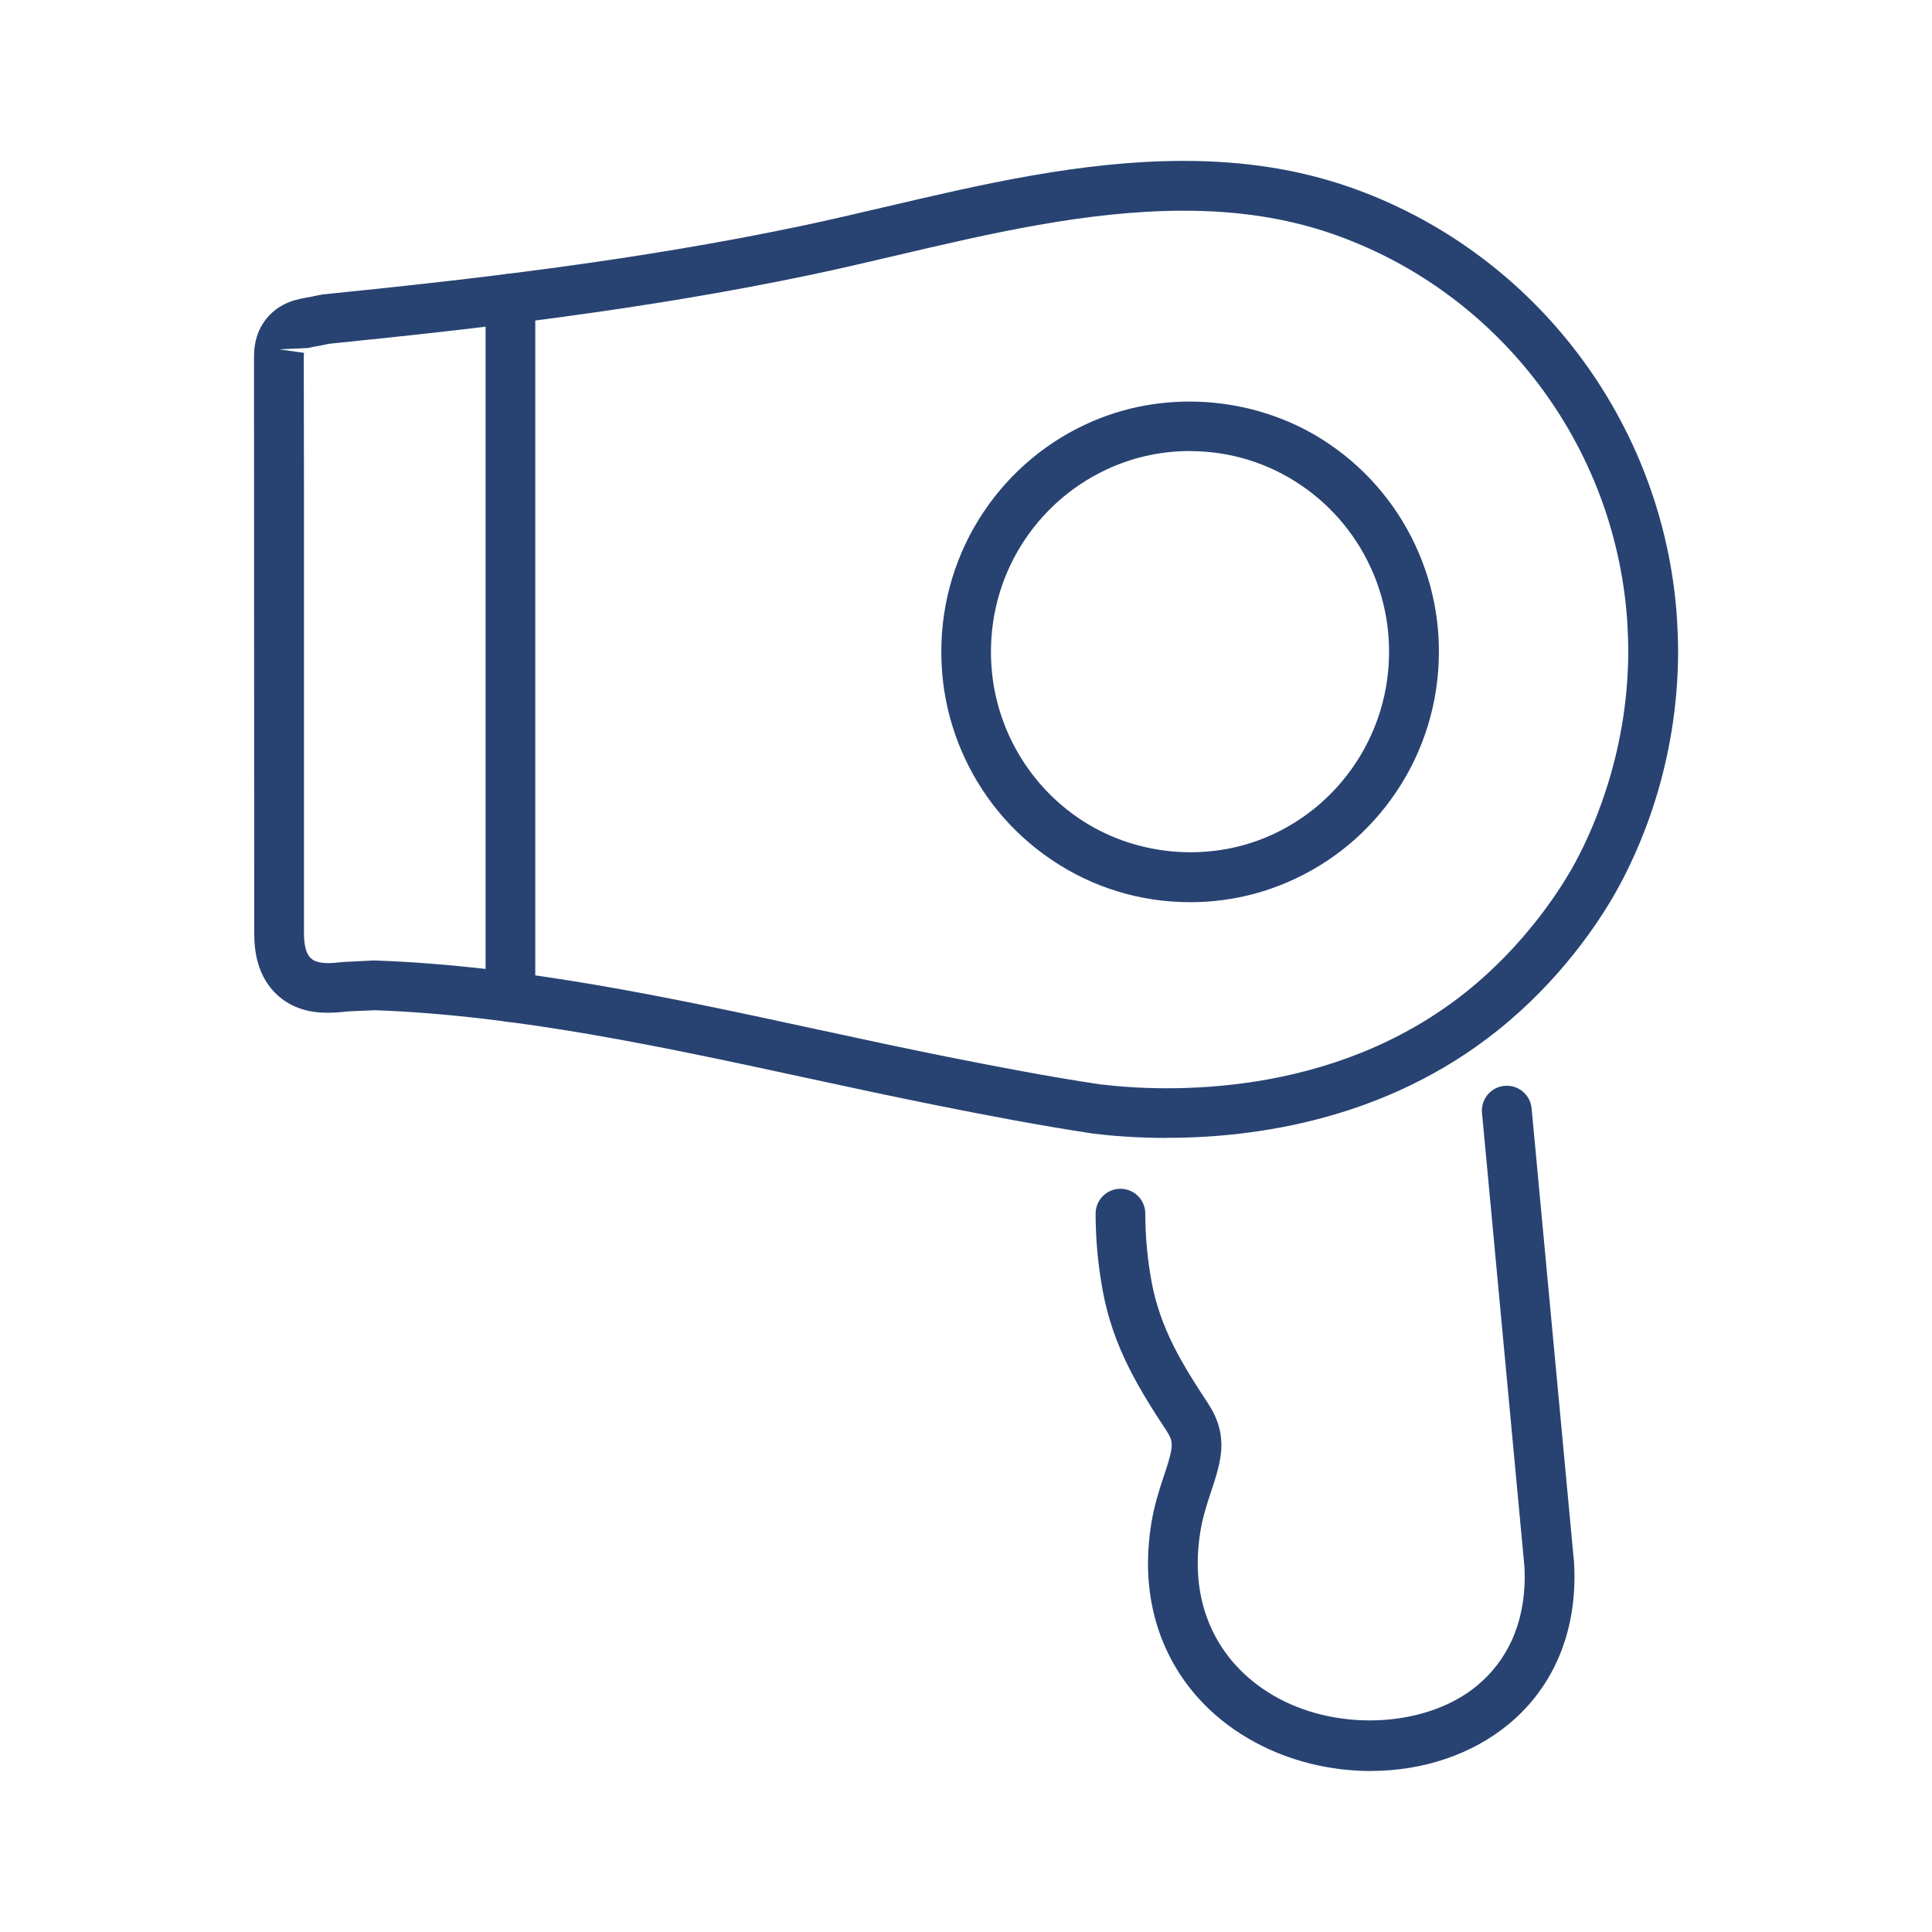 <?xml version="1.0" encoding="UTF-8"?>
<svg id="_レイヤー_2" data-name="レイヤー 2" xmlns="http://www.w3.org/2000/svg" xmlns:xlink="http://www.w3.org/1999/xlink" viewBox="0 0 36 36">
  <defs>
    <style>
      .cls-1 {
        fill: none;
      }

      .cls-2 {
        fill: #284372;
      }

      .cls-3 {
        clip-path: url(#clippath);
      }
    </style>
    <clipPath id="clippath">
      <rect class="cls-1" width="36" height="36"/>
    </clipPath>
  </defs>
  <g id="_デザイン" data-name="デザイン">
    <g class="cls-3">
      <g>
        <path class="cls-2" d="M22.175,16.811c-.93,0-1.827-.276-2.594-.799-.748-.508-1.328-1.218-1.677-2.052-.242-.576-.364-1.187-.364-1.816,0-.935.273-1.837.791-2.609.505-.752,1.21-1.337,2.039-1.69,1.423-.607,3.118-.444,4.4.43h0c.747.508,1.327,1.218,1.677,2.052.242.576.365,1.187.365,1.816,0,.934-.274,1.837-.792,2.609-.505.753-1.21,1.338-2.039,1.691-.571.244-1.178.368-1.806.368ZM22.175,8.404c-.5,0-.986.099-1.443.294-.663.283-1.228.751-1.633,1.354-.415.618-.634,1.342-.634,2.092,0,.506.098.996.292,1.458.281.669.745,1.237,1.344,1.645,1.025.699,2.383.828,3.515.345.663-.283,1.228-.751,1.632-1.354.415-.619.635-1.342.635-2.092,0-.505-.098-.995-.292-1.457-.281-.669-.746-1.238-1.344-1.645,0,0,0,0,0,0-.612-.417-1.329-.638-2.072-.638Z"/>
        <path class="cls-2" d="M9.511,19.043c-.256,0-.463-.207-.463-.463V5.564c0-.256.207-.463.463-.463s.463.207.463.463v13.015c0,.256-.207.463-.463.463Z"/>
        <path class="cls-2" d="M25.542,33c-.761,0-1.506-.185-2.154-.534-.721-.387-1.282-.96-1.621-1.657-.249-.51-.376-1.075-.376-1.681,0-.238.02-.483.061-.736.056-.351.155-.648.234-.887l.033-.099c.054-.162.114-.36.114-.477,0-.061-.002-.123-.1-.274-.233-.353-.479-.736-.692-1.159-.238-.474-.397-.937-.488-1.417-.091-.484-.138-.977-.138-1.465,0-.256.207-.463.463-.463s.463.207.463.463c0,.431.041.865.121,1.292.075.393.208.777.406,1.173.19.378.42.735.64,1.068.172.264.246.494.251.769.002.241-.063.486-.16.779l-.033.101c-.072.218-.154.465-.199.741-.033.203-.049.4-.049.59,0,.463.095.892.282,1.274.254.522.678.953,1.227,1.247,1.16.624,2.774.527,3.698-.24.277-.23.493-.512.643-.838.161-.353.243-.753.243-1.19l-.005-.183-.791-8.46c-.024-.255.164-.481.419-.504.253-.024.481.163.505.418l.791,8.463c.006.117.008.192.008.267,0,.571-.11,1.102-.327,1.577-.209.454-.509.846-.894,1.165-.681.565-1.596.876-2.575.876Z"/>
        <path class="cls-2" d="M21.745,21.204c-.566,0-1.042-.04-1.383-.082-1.013-.154-1.991-.342-2.901-.524-.819-.164-1.639-.341-2.458-.518-2.637-.57-5.364-1.16-8.016-1.256l-.468.02c-.158.016-.283.027-.415.027-.148-.001-.321-.012-.519-.081-.236-.079-.457-.247-.598-.459-.082-.118-.147-.262-.189-.42-.042-.16-.061-.326-.061-.526l-.004-10.71c0-.078.002-.144.014-.229.025-.165.077-.304.161-.431.071-.108.17-.208.278-.28.117-.079.223-.116.302-.14.087-.024.147-.036.209-.047.074-.013.14-.025.226-.045.019-.005.093-.017.113-.019,2.812-.283,5.831-.633,8.849-1.264.516-.108,1.048-.233,1.593-.36,1.802-.423,3.666-.86,5.573-.862,1.134,0,2.141.158,3.079.482,3.364,1.166,5.756,4.221,6.097,7.782.039.406.042.8.042.871-.001,2.134-.736,3.744-1.174,4.513-.314.552-1.017,1.617-2.189,2.555-2.072,1.657-4.501,2.001-6.159,2.001ZM6.985,17.898c.006,0,.013,0,.019,0h.005c2.735.098,5.507.697,8.189,1.277.815.176,1.629.352,2.444.515.898.179,1.864.366,2.845.514,1.212.147,4.334.278,6.837-1.725,1.091-.873,1.736-1.893,1.963-2.29.316-.555,1.052-2.062,1.053-4.055,0-.064-.002-.418-.037-.782-.306-3.202-2.456-5.947-5.478-6.995-.838-.29-1.746-.431-2.775-.431-1.799.002-3.61.426-5.361.837-.552.129-1.092.256-1.615.365-3.059.64-6.107.992-8.945,1.278-.101.024-.182.038-.255.051-.049.009-.083.014-.129.027l-.539.026.459.065c-.005.037-.005.066-.005.094l.004,2.453v8.262c0,.12.01.21.031.291.014.053.033.099.058.134.035.052.093.091.133.104.156.055.331.029.513.012l.567-.028c.006,0,.013,0,.02,0Z"/>
      </g>
    </g>
  </g>
</svg>